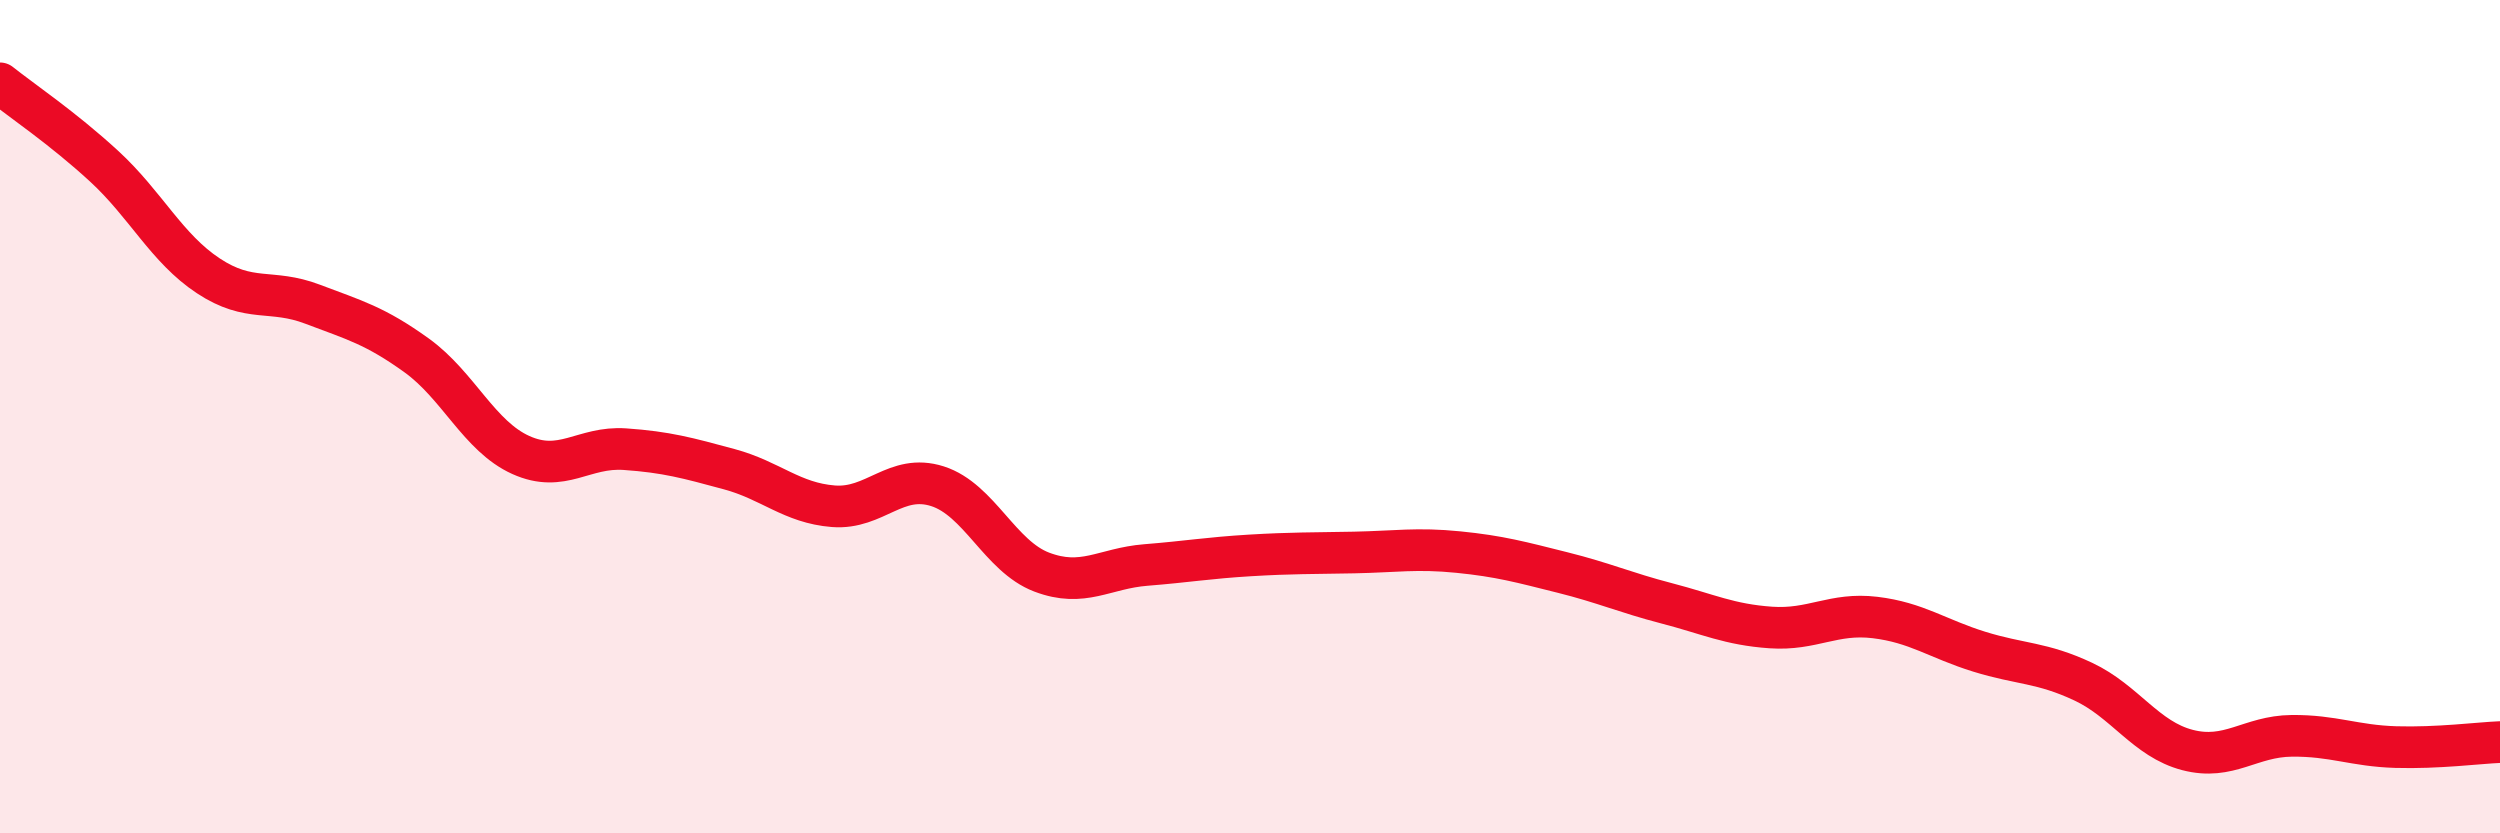 
    <svg width="60" height="20" viewBox="0 0 60 20" xmlns="http://www.w3.org/2000/svg">
      <path
        d="M 0,2 C 0.5,2.4 1.5,3.07 2.5,3.99 C 3.5,4.91 4,5.96 5,6.62 C 6,7.28 6.5,6.92 7.5,7.3 C 8.5,7.68 9,7.81 10,8.53 C 11,9.25 11.5,10.47 12.5,10.92 C 13.5,11.37 14,10.71 15,10.78 C 16,10.85 16.5,10.99 17.5,11.26 C 18.5,11.53 19,12.07 20,12.15 C 21,12.23 21.5,11.35 22.5,11.67 C 23.5,11.99 24,13.35 25,13.73 C 26,14.11 26.5,13.64 27.5,13.56 C 28.5,13.48 29,13.39 30,13.33 C 31,13.27 31.5,13.28 32.5,13.26 C 33.5,13.24 34,13.15 35,13.25 C 36,13.35 36.5,13.49 37.5,13.74 C 38.5,13.99 39,14.22 40,14.48 C 41,14.74 41.5,14.99 42.5,15.06 C 43.5,15.13 44,14.7 45,14.82 C 46,14.94 46.5,15.33 47.5,15.64 C 48.5,15.95 49,15.89 50,16.36 C 51,16.83 51.5,17.74 52.5,18 C 53.5,18.26 54,17.67 55,17.66 C 56,17.65 56.5,17.9 57.5,17.93 C 58.5,17.96 59.5,17.83 60,17.81L60 20L0 20Z"
        fill="#EB0A25"
        opacity="0.1"
        stroke-linecap="round"
        stroke-linejoin="round"
      />
      <path
        d="M 0,2 C 0.5,2.4 1.5,3.07 2.5,3.99 C 3.5,4.91 4,5.96 5,6.62 C 6,7.28 6.5,6.92 7.5,7.3 C 8.5,7.68 9,7.81 10,8.53 C 11,9.25 11.5,10.47 12.5,10.92 C 13.5,11.37 14,10.71 15,10.78 C 16,10.85 16.5,10.99 17.5,11.26 C 18.5,11.53 19,12.07 20,12.15 C 21,12.23 21.5,11.35 22.5,11.67 C 23.5,11.99 24,13.35 25,13.73 C 26,14.11 26.5,13.64 27.5,13.56 C 28.5,13.48 29,13.39 30,13.33 C 31,13.27 31.5,13.28 32.5,13.26 C 33.5,13.24 34,13.15 35,13.25 C 36,13.35 36.5,13.49 37.5,13.74 C 38.5,13.99 39,14.22 40,14.48 C 41,14.74 41.5,14.99 42.5,15.06 C 43.5,15.13 44,14.7 45,14.82 C 46,14.94 46.5,15.33 47.5,15.64 C 48.5,15.95 49,15.89 50,16.36 C 51,16.83 51.5,17.74 52.5,18 C 53.5,18.26 54,17.67 55,17.66 C 56,17.65 56.5,17.9 57.5,17.93 C 58.5,17.96 59.5,17.83 60,17.81"
        stroke="#EB0A25"
        stroke-width="1"
        fill="none"
        stroke-linecap="round"
        stroke-linejoin="round"
      />
    </svg>
  